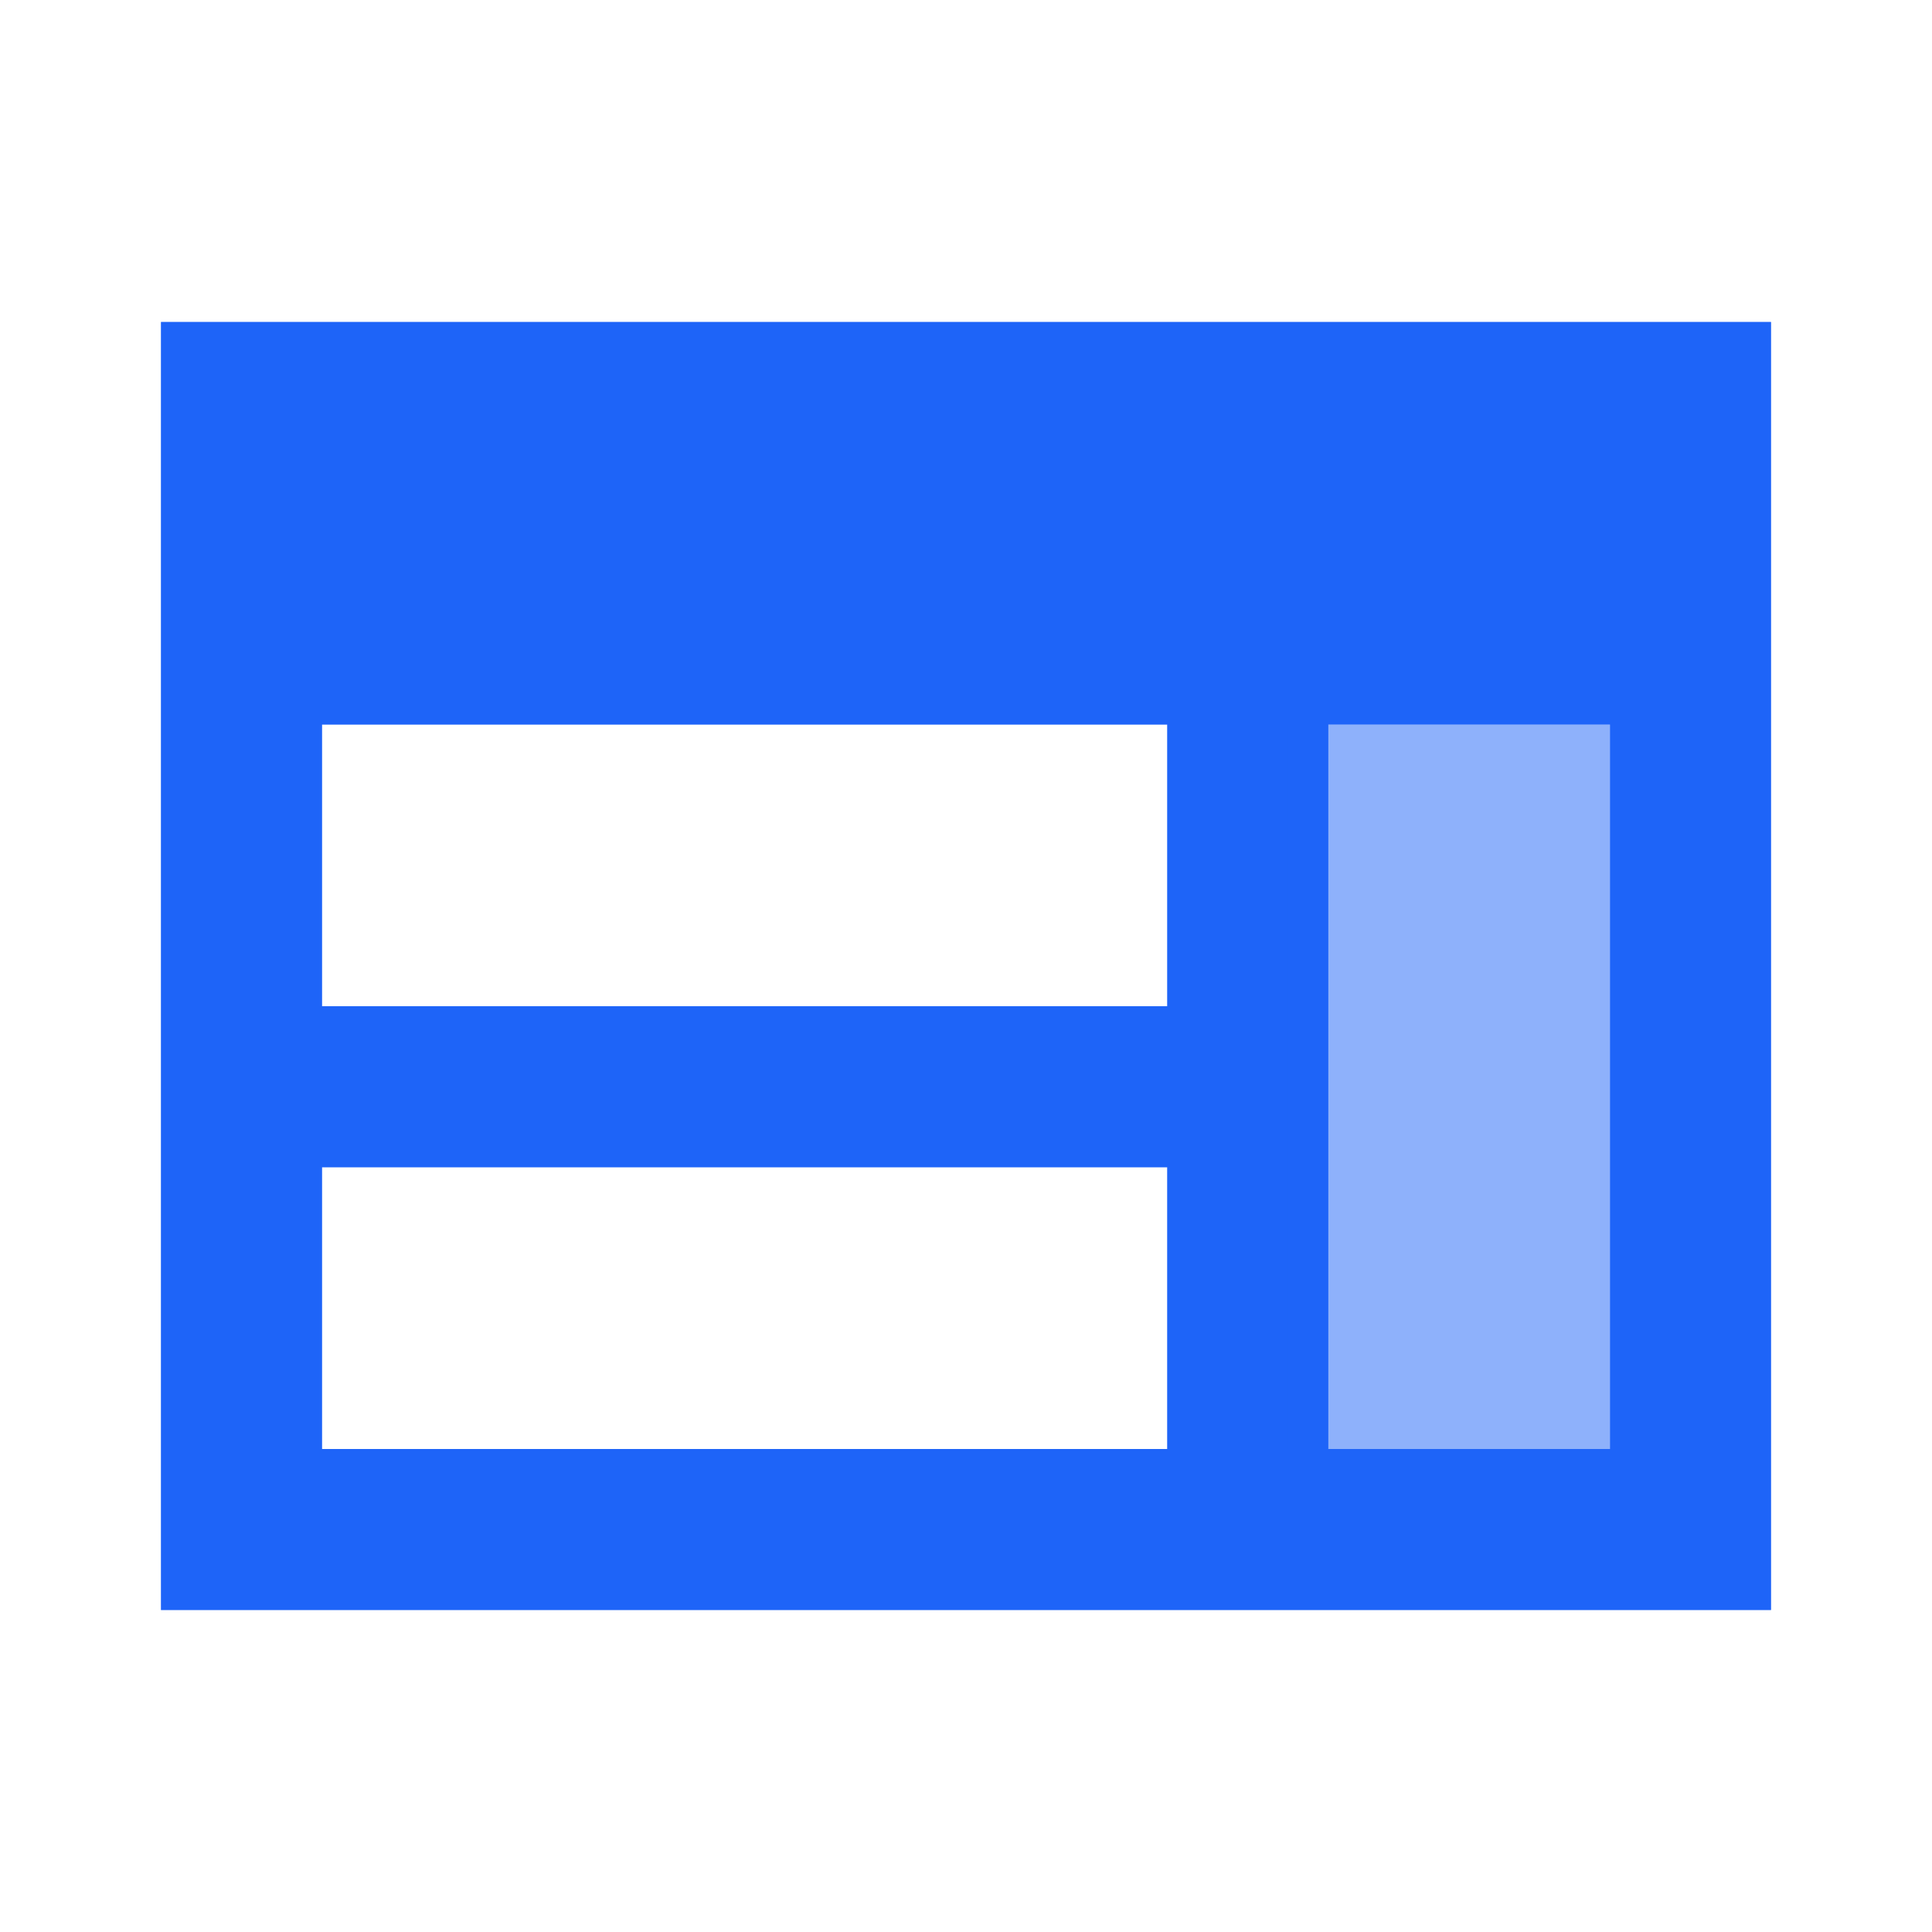 <svg xmlns="http://www.w3.org/2000/svg" width="24" height="24" fill="none"><path d="M2 20V4h20v16H2Zm2-2h10.5v-3.5H4V18Zm12.5 0H20V9h-3.5v9ZM4 12.5h10.5V9H4v3.5Z" fill="#1E64F9"/><path d="M2 20V4h20v16H2Zm2-2h10.5v-3.5H4V18Zm12.5 0H20V9h-3.5v9ZM4 12.5h10.5V9H4v3.5Z" fill="#1E64F9" fill-opacity=".5"/><path fill="#1E64F9" fill-opacity=".5" d="M16 9h4v9h-4z"/></svg>